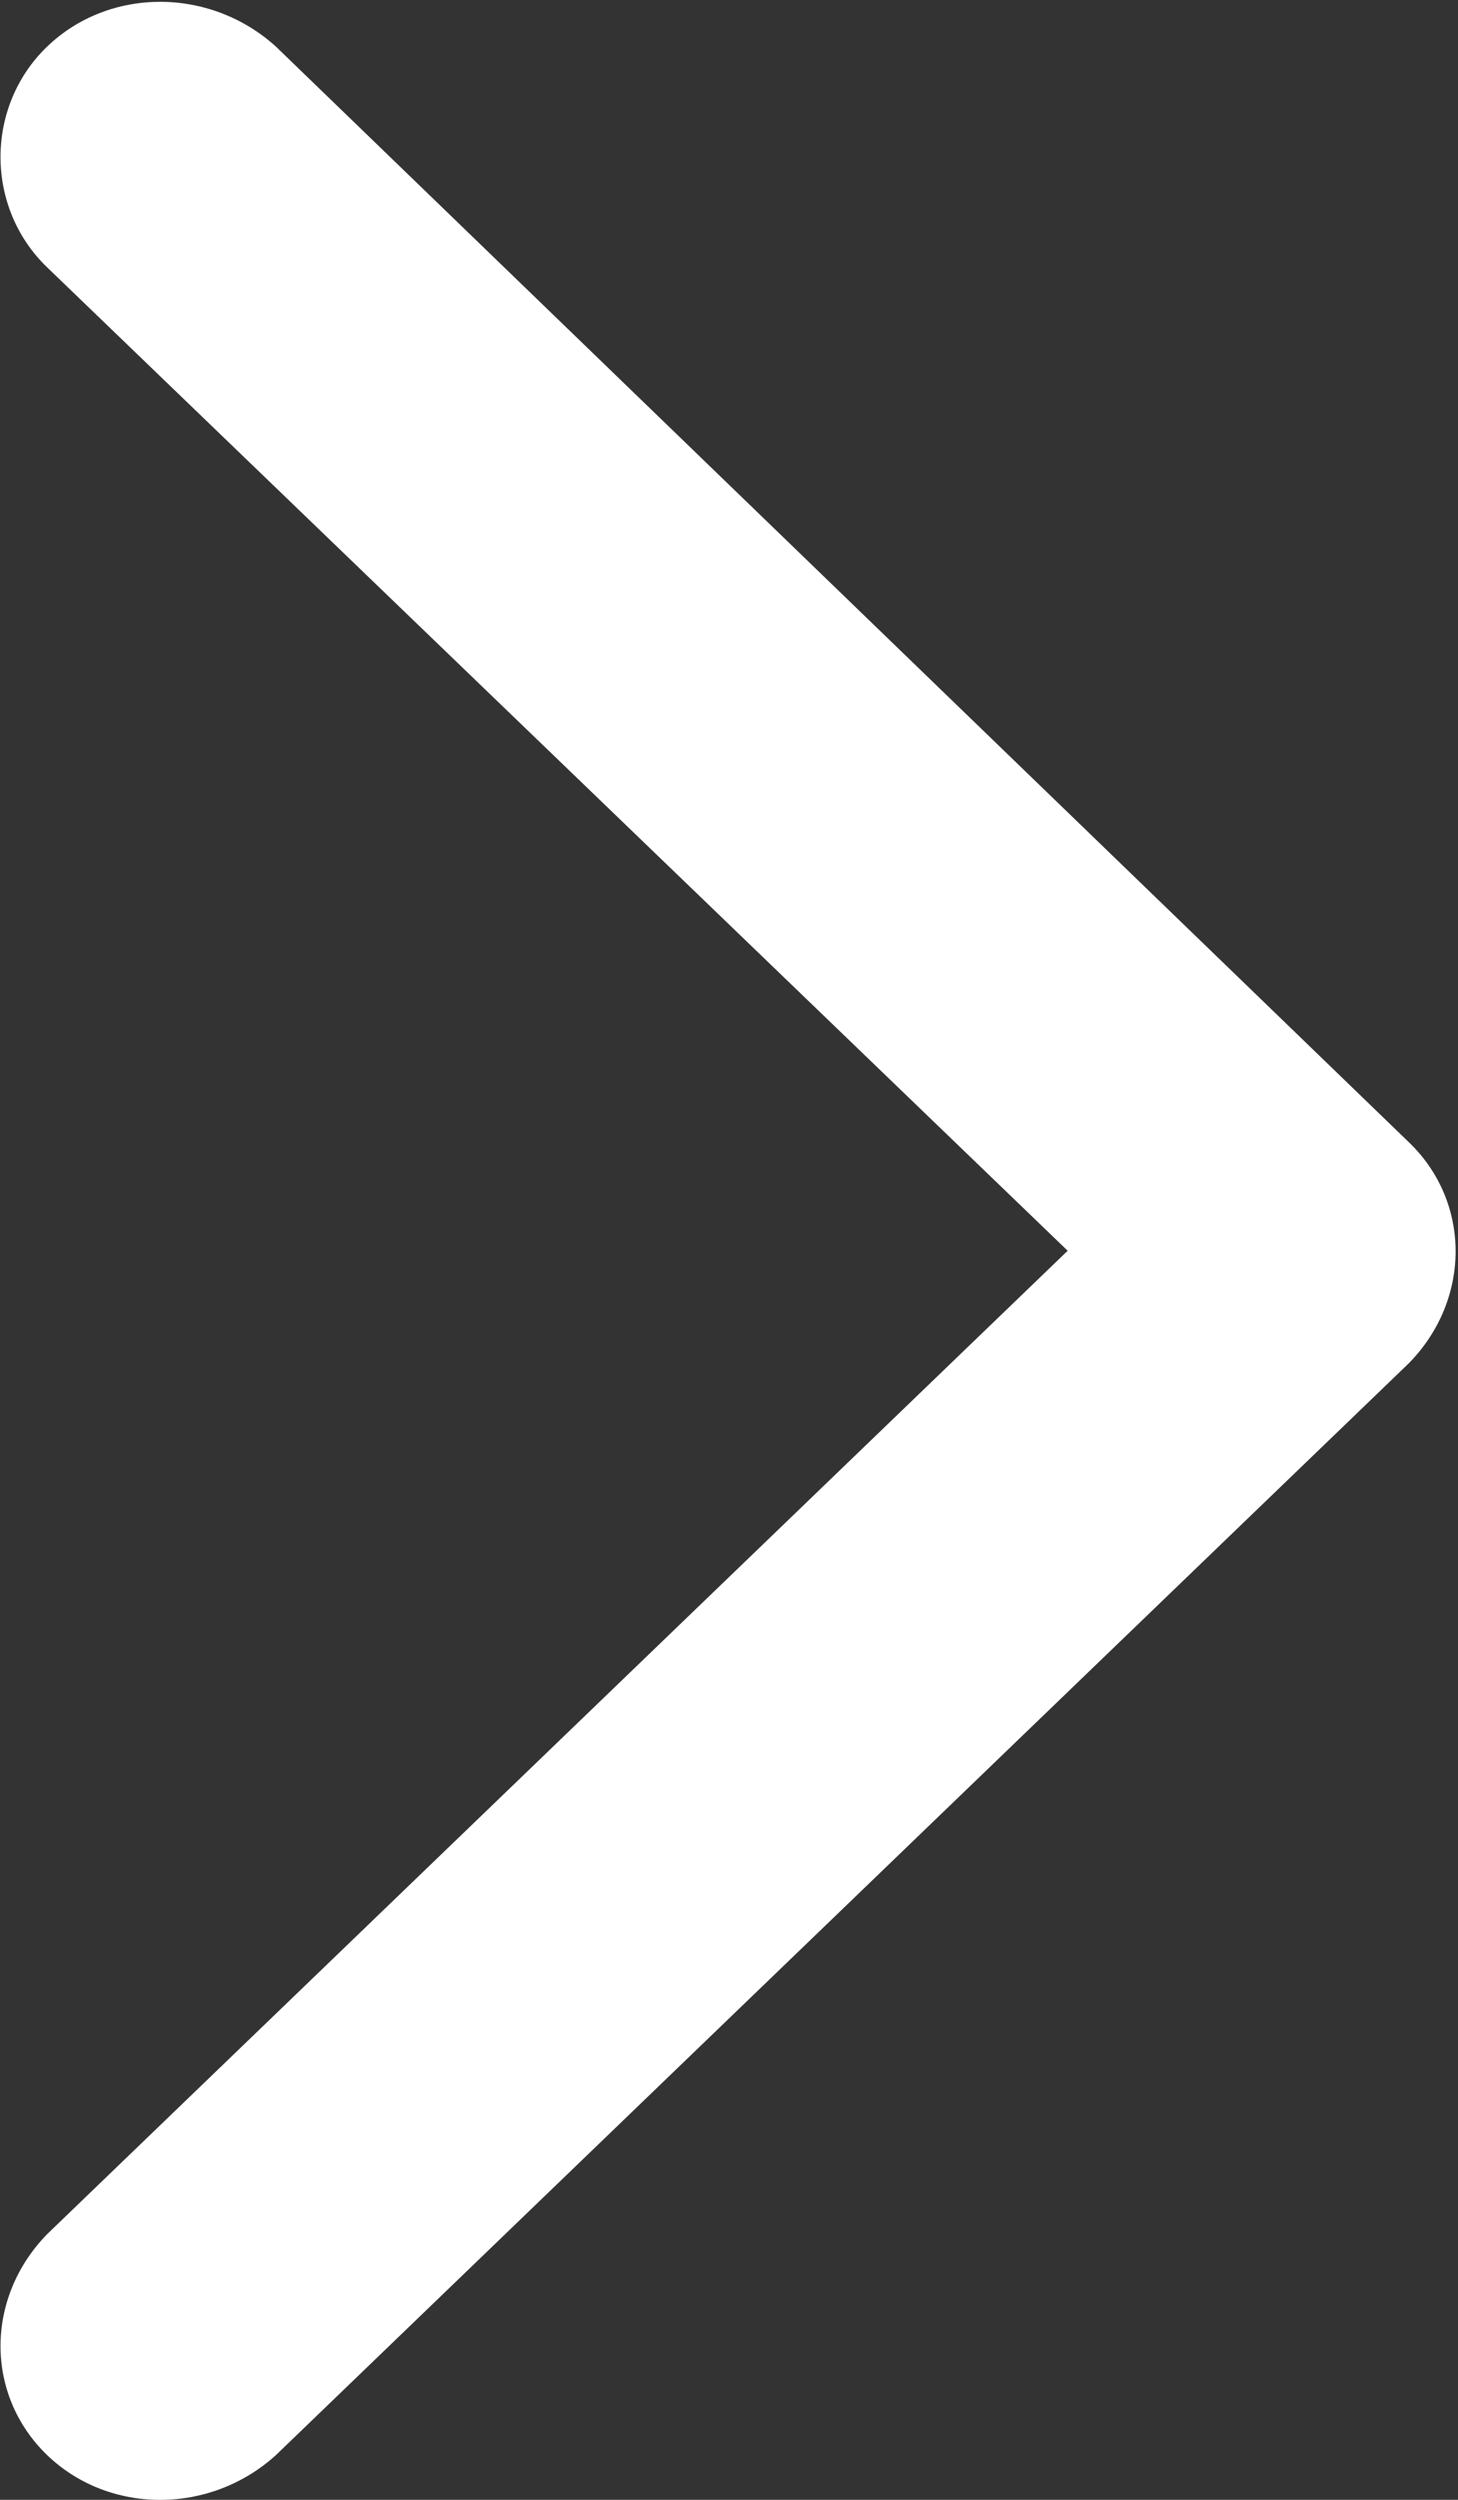 <?xml version="1.0" encoding="UTF-8"?> <svg xmlns="http://www.w3.org/2000/svg" width="7" height="12" viewBox="0 0 7 12" fill="none"><rect x="0" y="0" width="7" height="12" fill="#333333" stroke="none"/> <path fill-rule="evenodd" clip-rule="evenodd" d="M6.765 5.484L1.325 0.224C1.009 -0.063 0.524 -0.063 0.226 0.224C-0.072 0.511 -0.072 0.996 0.226 1.283L5.126 6.004L0.226 10.725C-0.072 11.031 -0.072 11.497 0.226 11.785C0.524 12.072 1.009 12.072 1.325 11.785L6.765 6.543C7.063 6.238 7.063 5.771 6.765 5.484V5.484Z" fill="white"></path> </svg> 